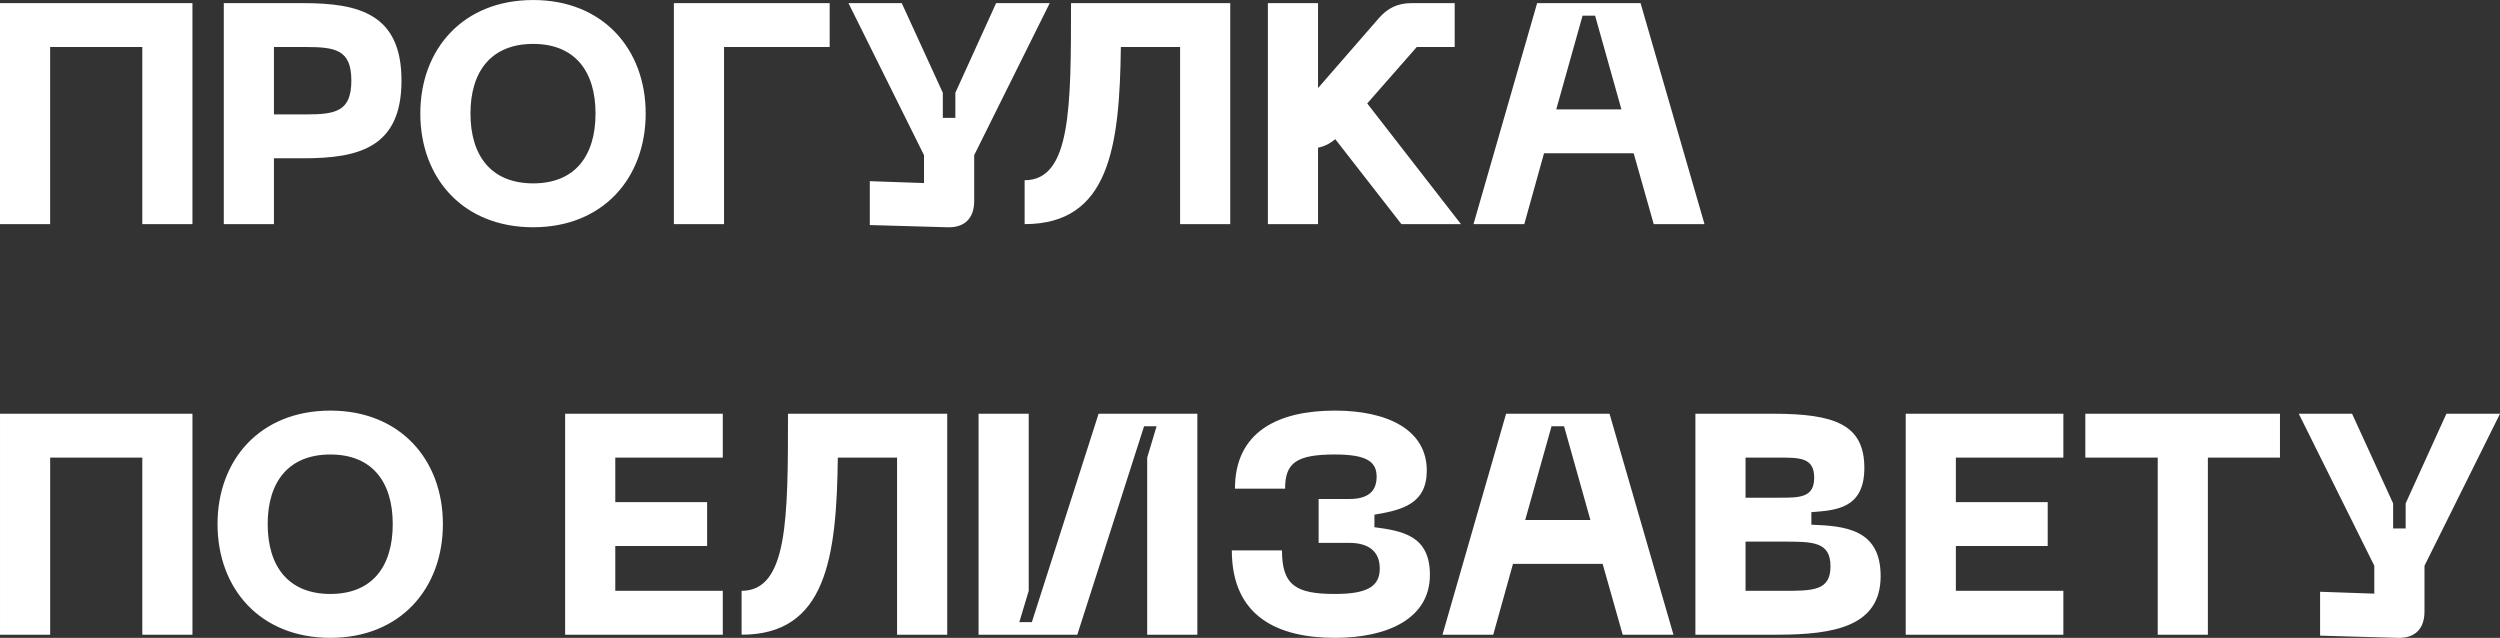 <?xml version="1.0" encoding="UTF-8"?> <!-- Creator: CorelDRAW 2019 (64-Bit) --> <svg xmlns="http://www.w3.org/2000/svg" xmlns:xlink="http://www.w3.org/1999/xlink" xml:space="preserve" width="206.188mm" height="52.609mm" style="shape-rendering:geometricPrecision; text-rendering:geometricPrecision; image-rendering:optimizeQuality; fill-rule:evenodd; clip-rule:evenodd" viewBox="0 0 1284.14 327.65"><rect x="0" y="0" width="1284.14" height="327.65" fill="#333333" stroke="none"/> <defs> <style type="text/css"> <![CDATA[ .fil0 {fill:white;fill-rule:nonzero} ]]> </style> </defs> <g id="Слой_x0020_1">  <path class="fil0" d="M98.85 1.61l-98.85 0 0 113.51 25.76 0 0 -90.97 47.33 0 0 90.97 25.76 0 0 -113.51zm56.83 0l-40.73 0 0 113.51 25.76 0 0 -33.81 14.97 0c28.66,0 50.55,-5.47 50.55,-39.93 0,-34.29 -21.9,-39.77 -50.55,-39.77zm1.61 57.16l-16.58 0 0 -34.62 16.58 0c15.3,0 23.18,1.61 23.18,17.23 0,15.78 -7.89,17.39 -23.18,17.39zm58.61 -0.48c0,33.17 21.9,58.44 57.96,58.44 35.9,0 57.8,-25.28 57.8,-58.44 0,-33.01 -21.9,-58.28 -57.8,-58.28 -36.06,0 -57.96,25.28 -57.96,58.28zm25.76 0c0,-21.74 10.79,-35.74 32.2,-35.74 21.41,0 32.04,14.01 32.04,35.74 0,21.9 -10.63,35.9 -32.04,35.9 -21.41,0 -32.2,-14.01 -32.2,-35.9zm104.49 56.83l25.76 0 0 -90.97 54.26 0 0 -22.54 -80.02 0 0 113.51zm165.51 -113.51l-20.93 46.05 0 12.88 -6.44 0 0 -12.88 -21.09 -46.05 -27.37 0 38.8 78.09 0 14.33 -27.85 -0.97 0 22.54 39.77 1.13c8.85,0.32 13.85,-4.51 13.85,-13.52l0 -23.51 38.8 -78.09 -27.53 0zm120.27 0l-81.79 0c0,53.45 0,90.97 -23.83,90.97l0 22.54c43.47,0 48.78,-39.45 49.43,-90.97l30.43 0 0 90.97 25.76 0 0 -113.51zm87.91 113.51l30.59 0 -48.14 -61.99 25.44 -28.98 19.48 0 0 -22.54 -22.22 0c-7.08,0 -12.24,2.58 -16.74,7.73l-31.23 35.9 0 -43.63 -25.76 0 0 113.51 25.76 0 0 -39.28c3.38,-0.64 6.12,-2.09 8.86,-4.35l33.97 43.63zm129.61 0l26.08 0 -32.84 -113.51 -53.13 0 -32.68 113.51 26.08 0 10.14 -36.39 46.05 0 10.3 36.39zm-50.07 -58.93l13.52 -48.14 6.44 0 13.52 48.14 -33.49 0zm-700.52 156.33l-98.85 0 0 113.51 25.76 0 0 -90.97 47.33 0 0 90.97 25.76 0 0 -113.51zm12.88 56.67c0,33.17 21.9,58.44 57.96,58.44 35.9,0 57.8,-25.28 57.8,-58.44 0,-33.01 -21.9,-58.28 -57.8,-58.28 -36.06,0 -57.96,25.28 -57.96,58.28zm25.76 0c0,-21.74 10.79,-35.74 32.2,-35.74 21.41,0 32.04,14.01 32.04,35.74 0,21.9 -10.63,35.9 -32.04,35.9 -21.41,0 -32.2,-14.01 -32.2,-35.9zm152.79 56.83l80.98 0 0 -22.54 -55.22 0 0 -23.02 47.17 0 0 -22.54 -47.17 0 0 -22.86 55.22 0 0 -22.54 -80.98 0 0 113.51zm196.26 -113.51l-81.79 0c0,53.45 0,90.97 -23.83,90.97l0 22.54c43.47,0 48.78,-39.45 49.43,-90.97l30.43 0 0 90.97 25.76 0 0 -113.51zm128.48 113.51l0 -113.51 -50.72 0 -34.29 107.07 -6.44 0 4.83 -16.1 0 -90.97 -25.76 0 0 113.51 50.72 0 34.29 -107.07 6.44 0 -4.83 16.1 0 90.97 25.76 0zm17.71 -43.31c0,34.13 23.83,44.92 52.97,44.92 27.21,0 48.78,-9.98 48.78,-32.36 0,-20.12 -14.01,-22.54 -28.5,-24.47l0 -6.44c14.49,-2.41 26.89,-5.64 26.89,-22.7 0,-20.77 -19.96,-30.75 -47.17,-30.75 -29.14,0 -51.36,10.79 -51.36,40.09l25.76 0c0,-13.04 5.47,-17.55 25.6,-17.55 16.58,0 21.41,3.86 21.41,11.43 0,7.41 -4.35,11.43 -14.01,11.43l-15.78 0 0 22.54 15.78 0c9.66,0 15.62,4.19 15.62,13.2 0,9.18 -6.44,13.04 -23.02,13.04 -20.13,0 -27.21,-4.51 -27.21,-22.38l-25.76 0zm200.77 43.31l26.08 0 -32.84 -113.51 -53.13 0 -32.68 113.51 26.08 0 10.14 -36.39 46.05 0 10.3 36.39zm-50.07 -58.93l13.52 -48.14 6.44 0 13.52 48.14 -33.49 0zm87.42 58.93l41.86 0c29.62,0 53.29,-4.35 53.29,-30.11 0,-24.15 -18.35,-25.76 -35.58,-26.4l0 -6.44c12.07,-0.97 27.21,-1.45 27.21,-22.7 0,-22.38 -15.29,-27.85 -46.85,-27.85l-39.93 0 0 113.51zm25.76 -70.36l0 -20.61 17.39 0c10.46,0 17.87,0 17.87,10.3 0,10.3 -7.41,10.3 -17.87,10.3l-17.39 0zm0 47.82l0 -25.28 19.32 0c15.29,0 24.31,0 24.31,12.72 0,12.56 -9.02,12.56 -24.31,12.56l-19.32 0zm82.27 22.54l80.98 0 0 -22.54 -55.22 0 0 -23.02 47.17 0 0 -22.54 -47.17 0 0 -22.86 55.22 0 0 -22.54 -80.98 0 0 113.51zm192.24 -113.51l-99.98 0 0 22.54 37.19 0 0 90.97 25.76 0 0 -90.97 37.03 0 0 -22.54zm85.49 0l-20.93 46.05 0 12.88 -6.44 0 0 -12.88 -21.09 -46.05 -27.37 0 38.8 78.09 0 14.33 -27.85 -0.97 0 22.54 39.77 1.13c8.85,0.32 13.85,-4.51 13.85,-13.52l0 -23.51 38.8 -78.09 -27.53 0z"></path> </g> </svg> 